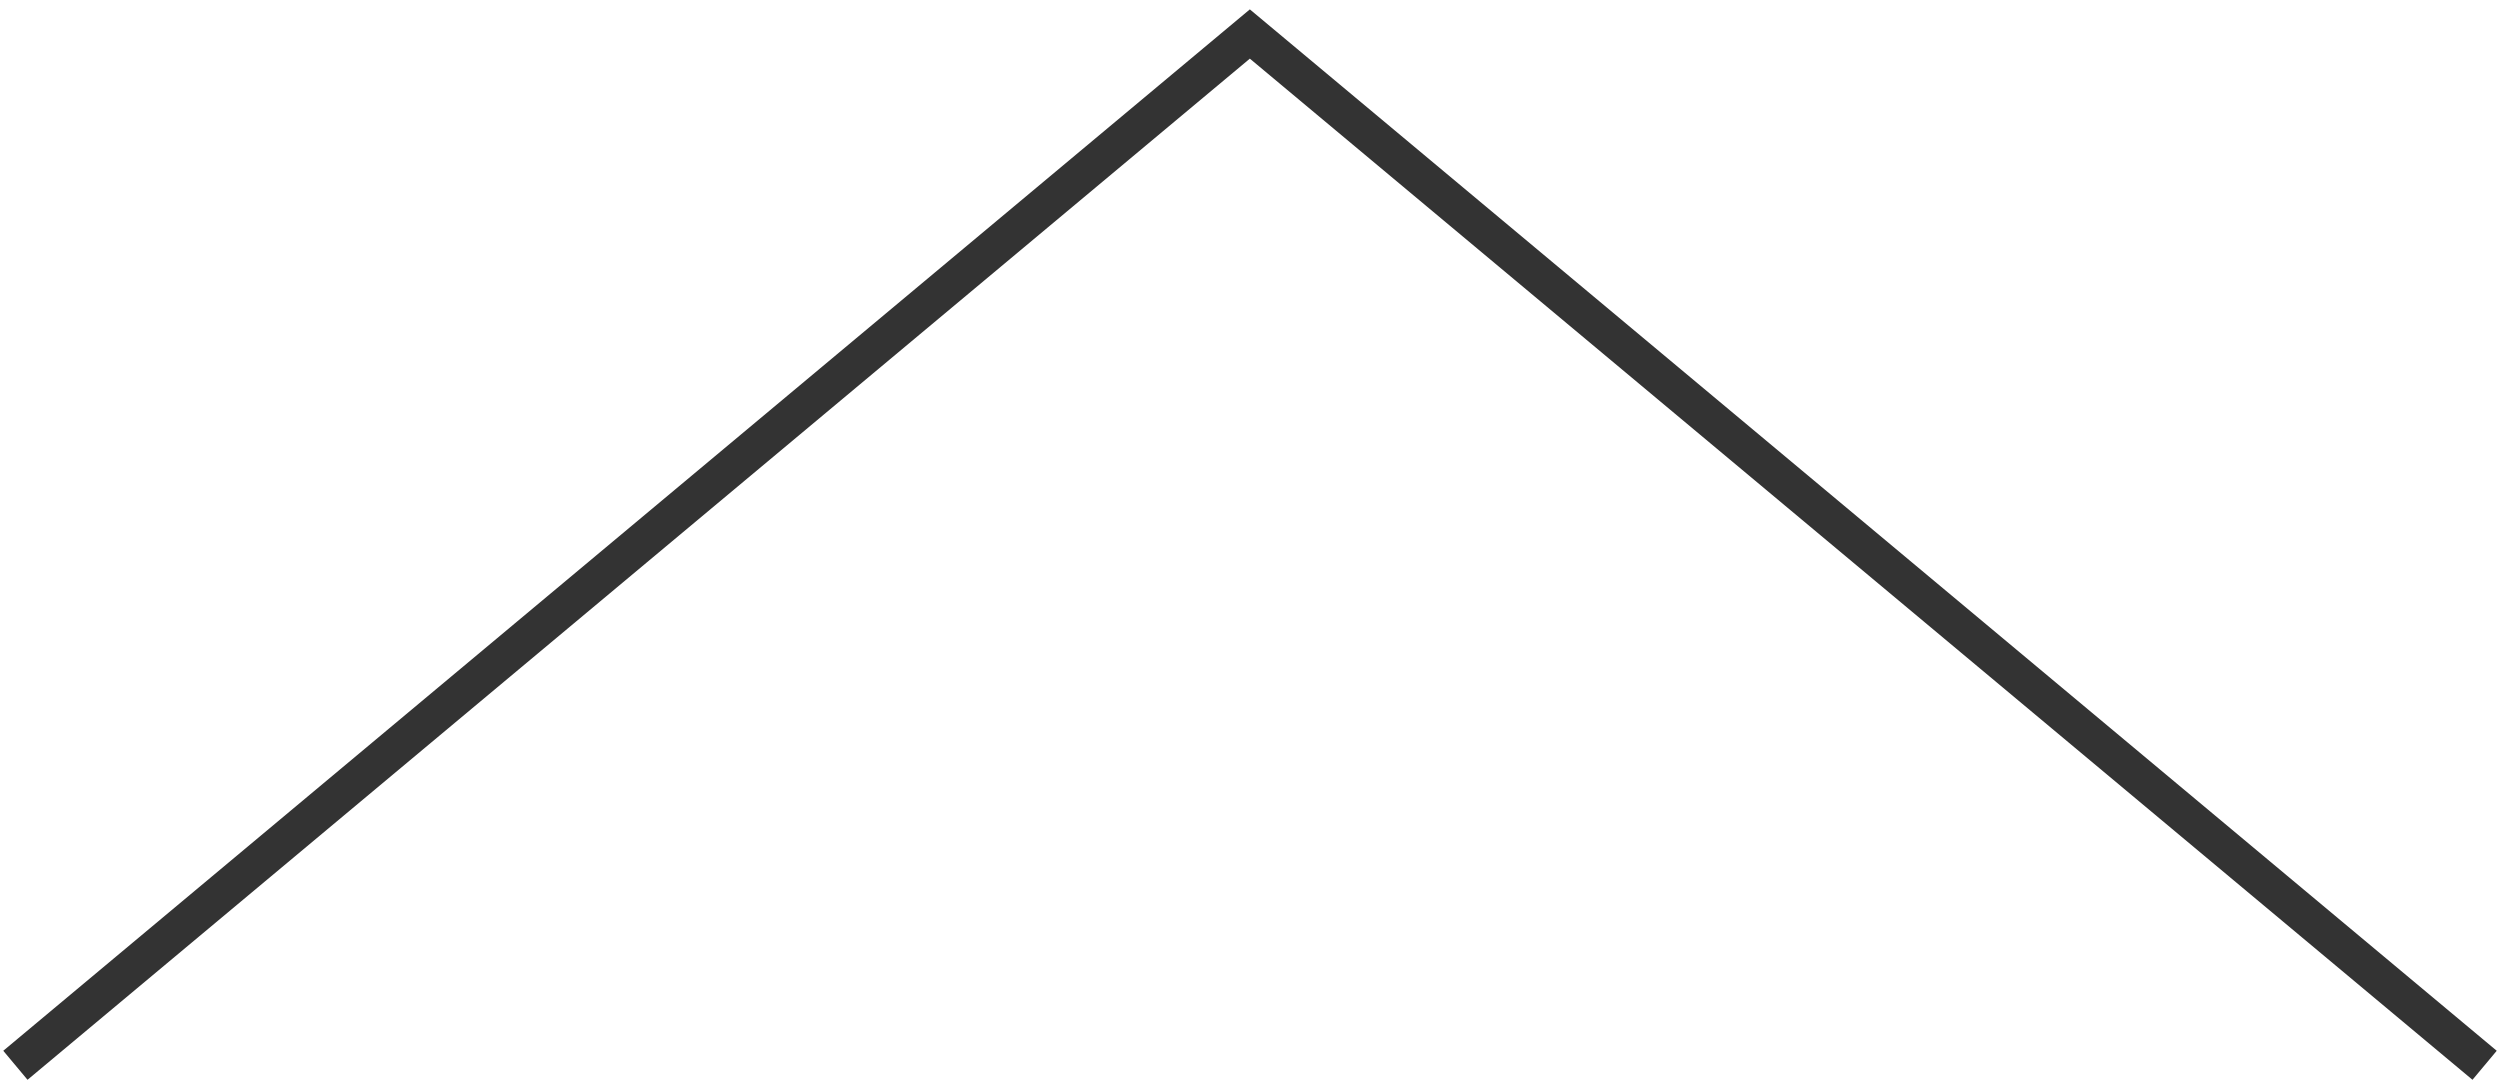 <svg id="グループ_275" data-name="グループ 275" xmlns="http://www.w3.org/2000/svg" xmlns:xlink="http://www.w3.org/1999/xlink" width="63" height="27.382" viewBox="0 0 63 27.382">
  <defs>
    <clipPath id="clip-path">
      <rect id="長方形_13714" data-name="長方形 13714" width="63" height="27.382" fill="none"/>
    </clipPath>
  </defs>
  <g id="グループ_274" data-name="グループ 274" transform="translate(0 0)" clip-path="url(#clip-path)">
    <path id="パス_3483" data-name="パス 3483" d="M.292,26.588,31.4.6,62.516,26.588" transform="translate(0.096 0.257)" fill="none" stroke="#333" stroke-miterlimit="10" stroke-width="0.953"/>
  </g>
</svg>
